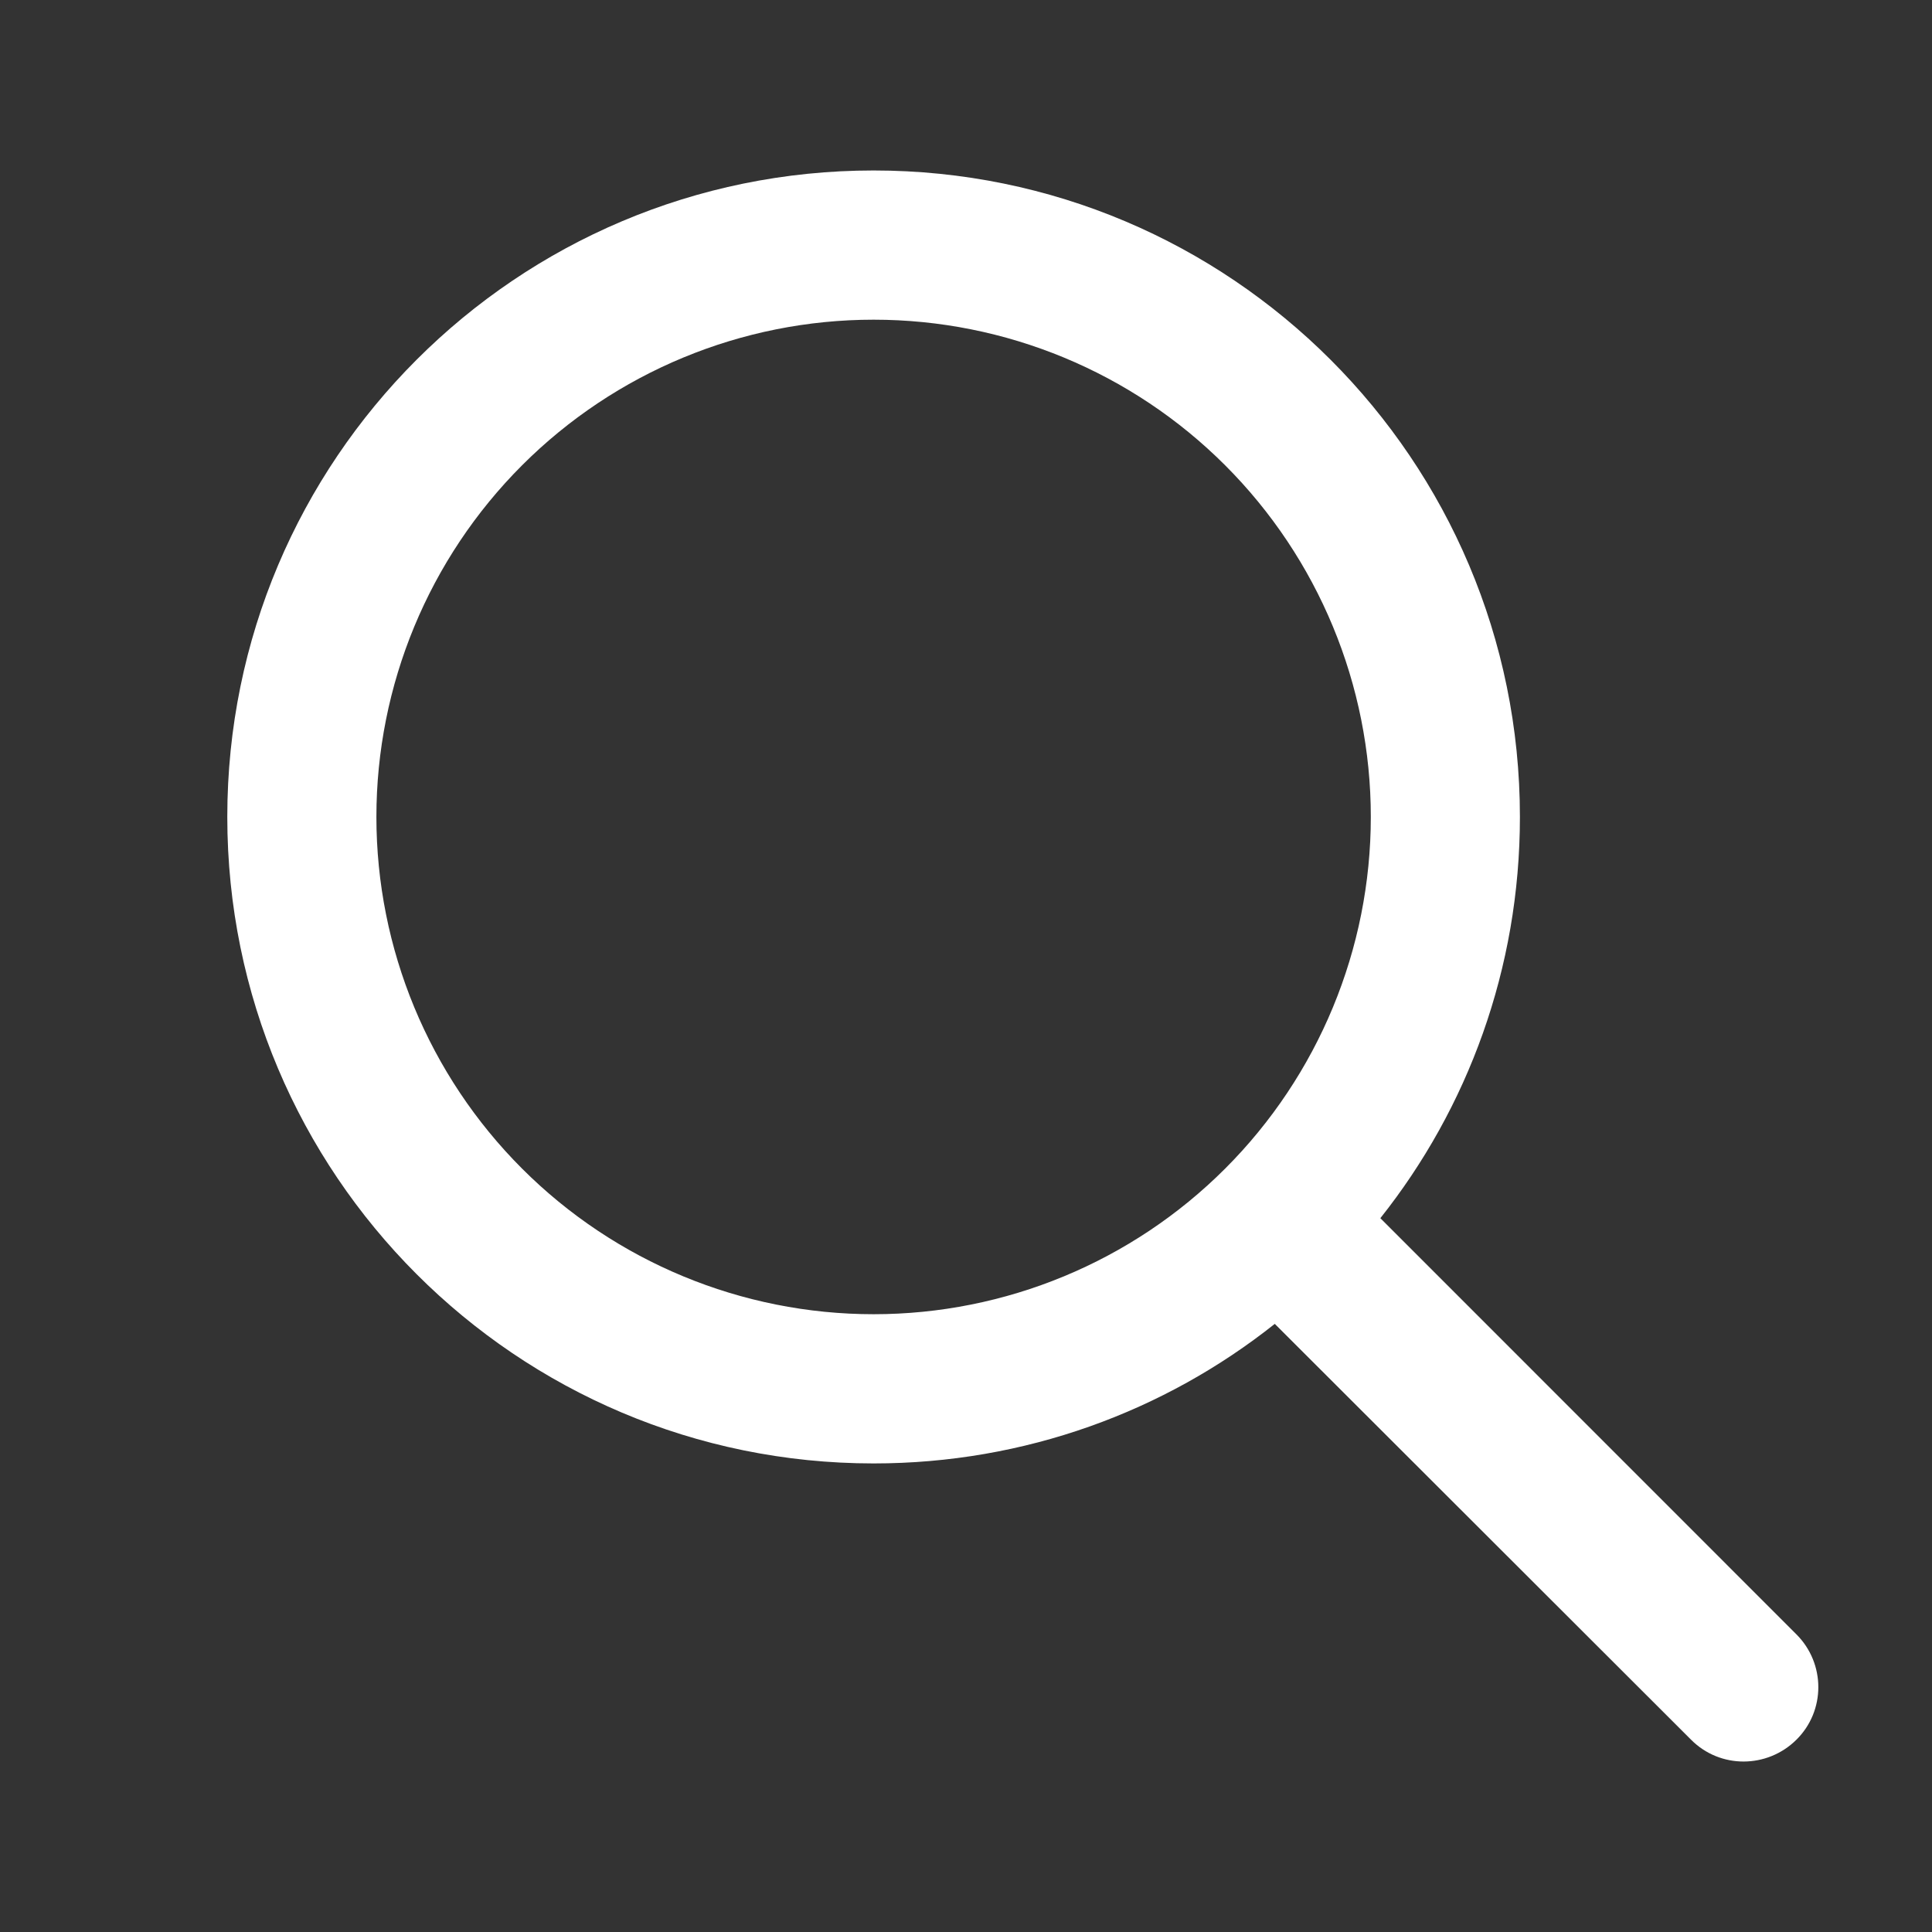 <svg width="17" height="17" viewBox="-2 4.5 17 17" fill="none" xmlns="http://www.w3.org/2000/svg">
<rect x="-2" y="4.5" width="17" height="17" fill="#333333" stroke="none"/>
<!--<path d="M12.7716 0.149048C12.859 -0.0496826 13.141 -0.0496829 13.2284 0.149048L13.6849 1.18712C13.7101 1.24427 13.7557 1.28992 13.8129 1.31505L14.851 1.77162C15.0497 1.85902 15.0497 2.14098 14.851 2.22838L13.8129 2.68495C13.7557 2.71008 13.7101 2.75573 13.6849 2.81288L13.2284 3.85095C13.141 4.04968 12.859 4.04968 12.7716 3.85095L12.3151 2.81288C12.2899 2.75573 12.2443 2.71008 12.1871 2.68495L11.149 2.22838C10.9503 2.14098 10.9503 1.85902 11.149 1.77162L12.1871 1.31505C12.2443 1.28992 12.2899 1.24427 12.3151 1.18712L12.7716 0.149048Z" fill="white"/>-->
<!--<path d="M15.8858 4.07452C15.9295 3.97516 16.0705 3.97516 16.1142 4.07452L16.3425 4.59356C16.355 4.62213 16.3779 4.64496 16.4064 4.65753L16.9255 4.88581C17.0248 4.92951 17.0248 5.07049 16.9255 5.11419L16.4064 5.34247C16.3779 5.35504 16.355 5.37787 16.3425 5.40644L16.1142 5.92548C16.0705 6.02484 15.9295 6.02484 15.8858 5.92548L15.6575 5.40644C15.645 5.37787 15.6221 5.35504 15.5936 5.34247L15.0745 5.11419C14.9752 5.07049 14.9752 4.92951 15.0745 4.88581L15.5936 4.65753C15.6221 4.64496 15.645 4.62213 15.6575 4.59356L15.8858 4.07452Z" fill="white"/>-->
<!--<path d="M13.3287 7.11179C13.3943 6.96274 13.6057 6.96274 13.6713 7.11179L14.0137 7.89034C14.0326 7.9332 14.0668 7.96744 14.1097 7.98629L14.8882 8.32871C15.0373 8.39427 15.0373 8.60573 14.8882 8.67129L14.1097 9.01371C14.0668 9.03256 14.0326 9.0668 14.0137 9.10966L13.6713 9.88821C13.6057 10.0373 13.3943 10.0373 13.3287 9.88821L12.9863 9.10966C12.9674 9.0668 12.9332 9.03256 12.8903 9.01371L12.1118 8.67129C11.9627 8.60573 11.9627 8.39427 12.1118 8.32871L12.8903 7.98629C12.9332 7.96744 12.9674 7.9332 12.9863 7.89034L13.3287 7.11179Z" fill="white"/>-->
<!--<path d="M9.88581 4.07452C9.92951 3.97516 10.0705 3.97516 10.1142 4.07452L10.3425 4.59356C10.355 4.62213 10.3779 4.64496 10.4064 4.65753L10.9255 4.88581C11.0248 4.92951 11.0248 5.07049 10.9255 5.11419L10.4064 5.34247C10.3779 5.35504 10.355 5.37787 10.3425 5.40644L10.1142 5.92548C10.0705 6.02484 9.92951 6.02484 9.88581 5.92548L9.65753 5.40644C9.64496 5.37787 9.62213 5.35504 9.59356 5.34247L9.07452 5.11419C8.97516 5.07049 8.97516 4.92951 9.07452 4.88581L9.59356 4.65753C9.62213 4.64496 9.64496 4.62213 9.65753 4.59356L9.88581 4.07452Z" fill="white"/>-->
<path d="M10.062 11.688C10.062 10.528 9.601 9.415 8.78 8.594C7.96 7.774 6.847 7.313 5.687 7.313C4.527 7.313 3.414 7.774 2.594 8.594C1.773 9.415 1.312 10.528 1.312 11.688C1.312 12.849 1.773 13.962 2.594 14.783C3.414 15.603 4.527 16.064 5.687 16.064C6.847 16.064 7.96 15.603 8.78 14.783C9.601 13.962 10.062 12.849 10.062 11.688ZM9.217 16.149C8.249 16.918 7.021 17.377 5.687 17.377C2.545 17.377 0 14.831 0 11.688C0 8.546 2.545 6 5.687 6C8.828 6 11.374 8.546 11.374 11.688C11.374 13.023 10.915 14.251 10.146 15.219L13.807 18.881C14.064 19.138 14.064 19.554 13.807 19.808C13.55 20.063 13.135 20.065 12.88 19.808L9.217 16.149Z" fill="white"/>
</svg>
